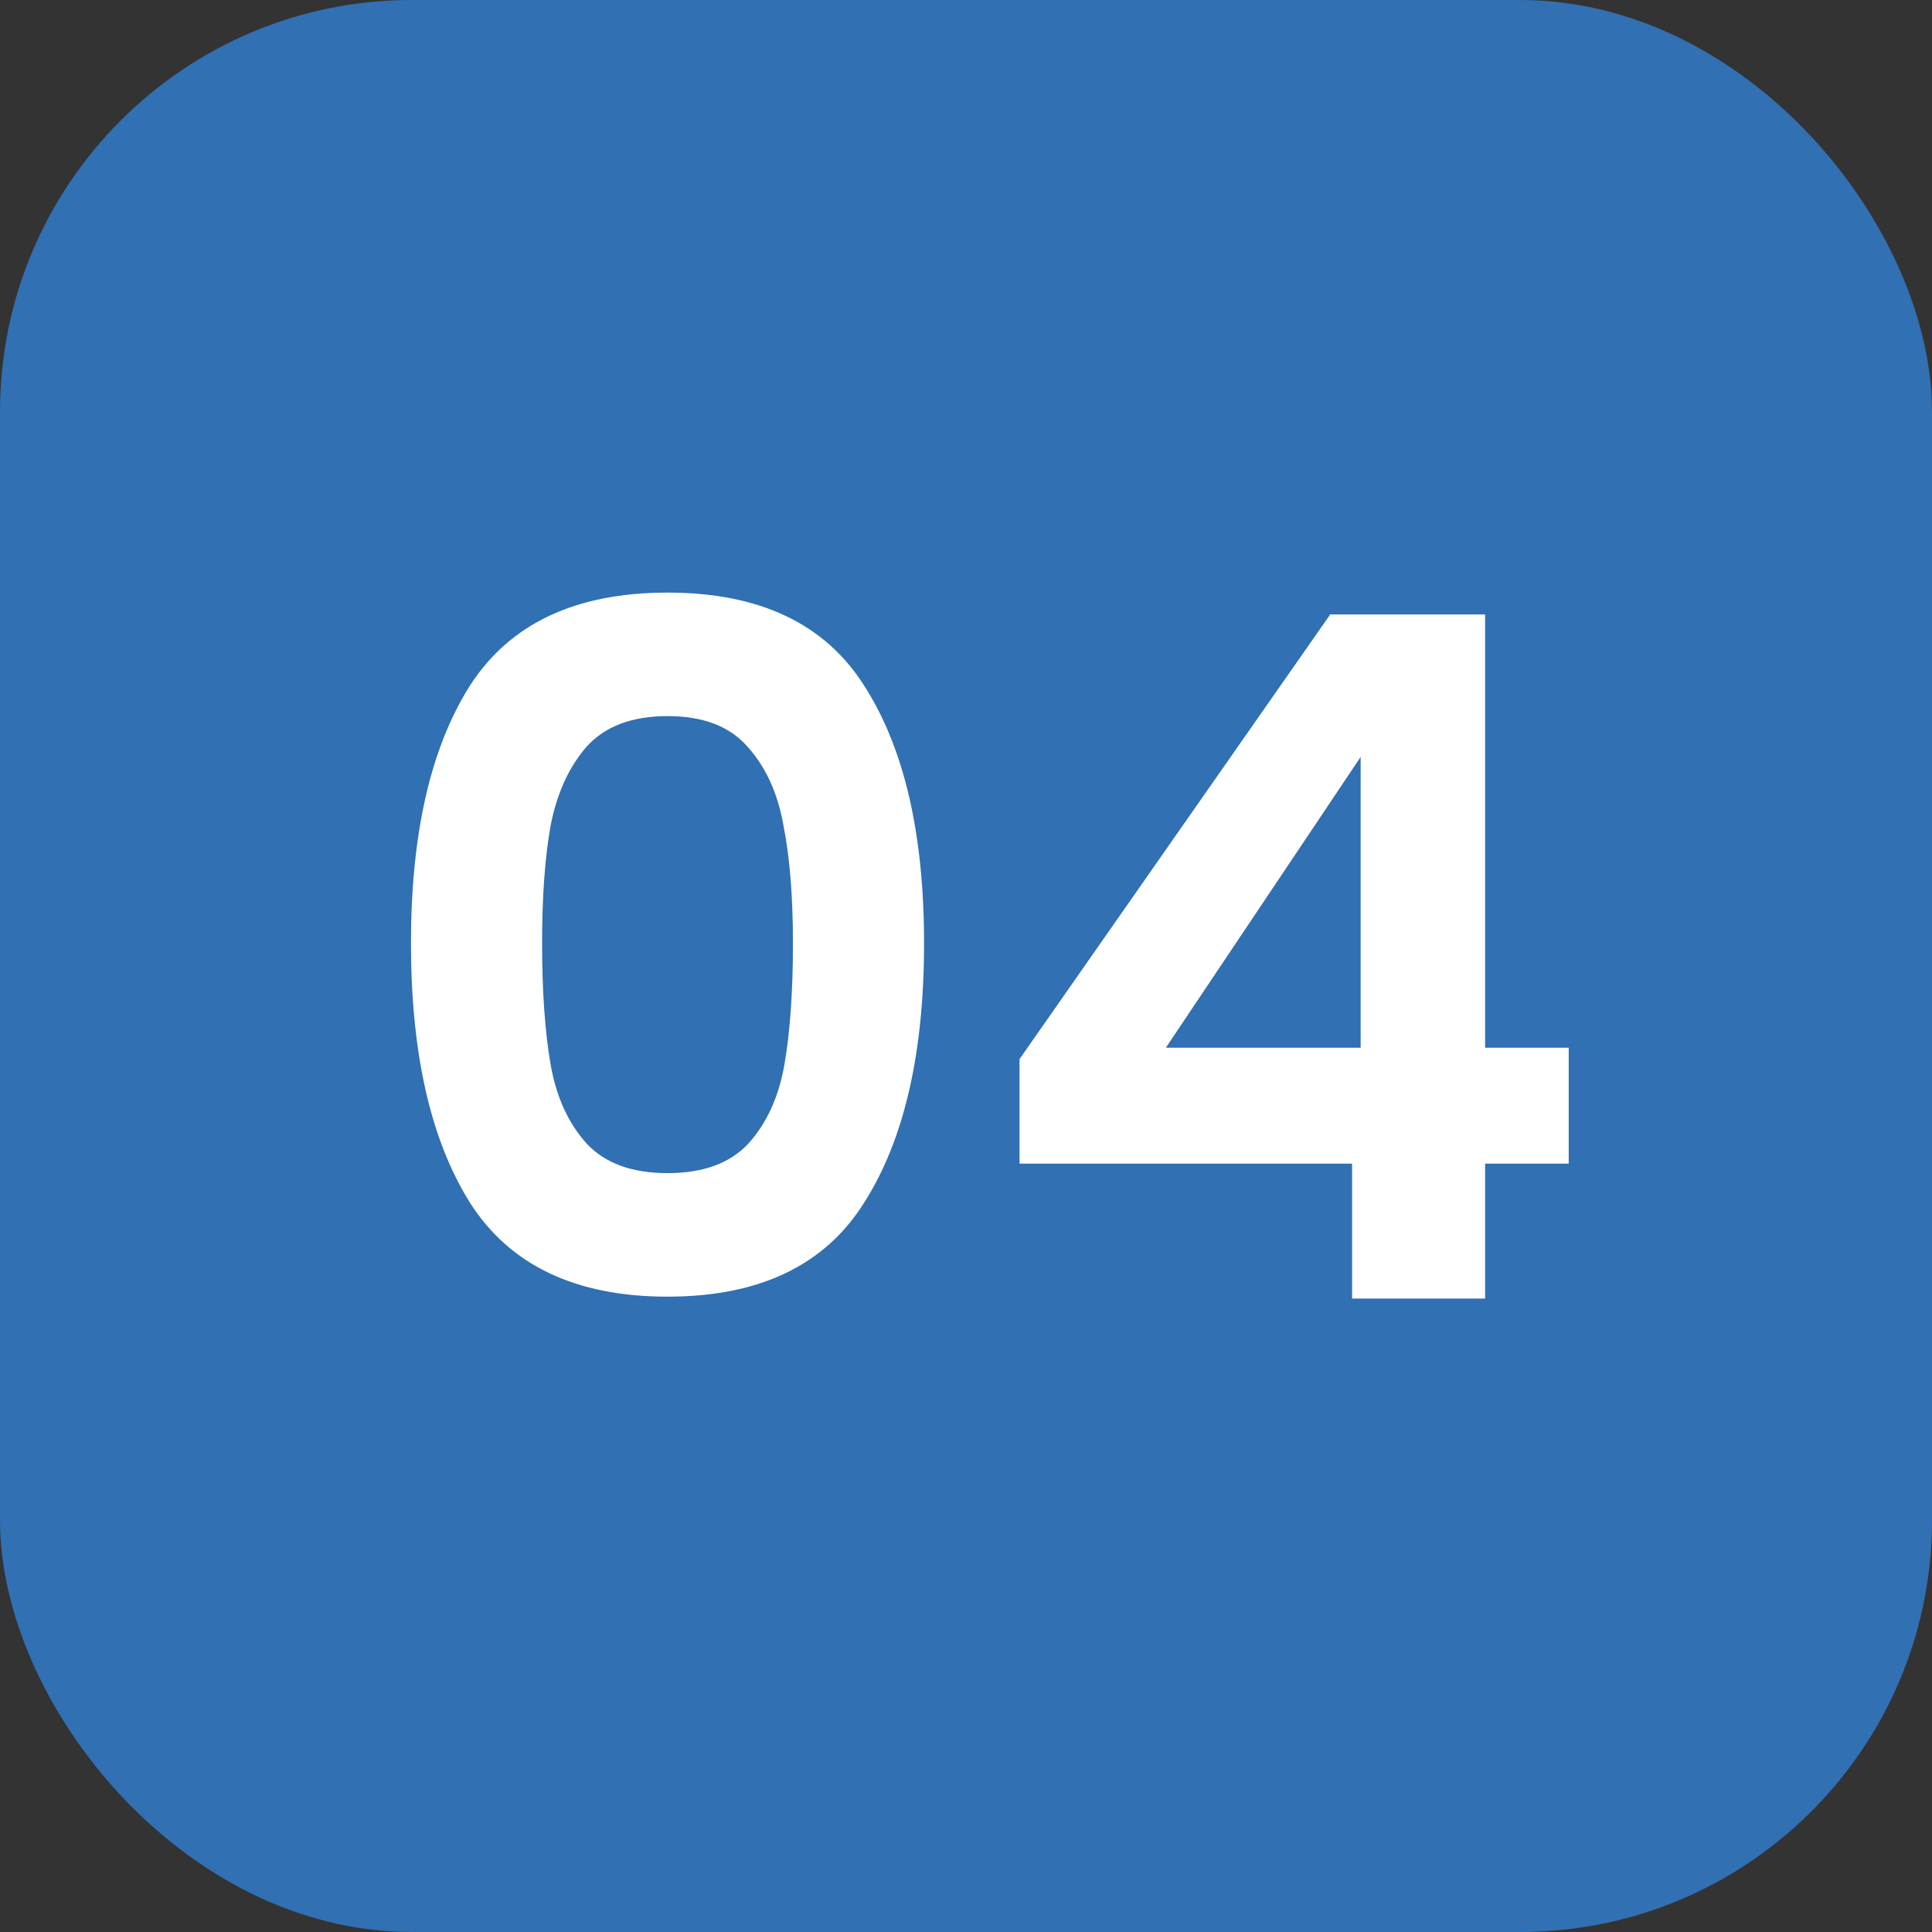 <svg xmlns="http://www.w3.org/2000/svg" width="61" height="61" viewBox="0 0 61 61" fill="none"><rect x="0" y="0" width="61" height="61" fill="#333333" stroke="none"/><rect width="61" height="61" rx="13" fill="#3070B3"></rect><path d="M12.976 29.78C12.976 26.32 13.596 23.61 14.836 21.65C16.096 19.69 18.176 18.71 21.076 18.71C23.976 18.71 26.046 19.69 27.286 21.65C28.546 23.61 29.176 26.32 29.176 29.78C29.176 33.26 28.546 35.99 27.286 37.97C26.046 39.95 23.976 40.94 21.076 40.94C18.176 40.94 16.096 39.95 14.836 37.97C13.596 35.99 12.976 33.26 12.976 29.78ZM25.036 29.78C25.036 28.3 24.936 27.06 24.736 26.06C24.556 25.04 24.176 24.21 23.596 23.57C23.036 22.93 22.196 22.61 21.076 22.61C19.956 22.61 19.106 22.93 18.526 23.57C17.966 24.21 17.586 25.04 17.386 26.06C17.206 27.06 17.116 28.3 17.116 29.78C17.116 31.3 17.206 32.58 17.386 33.62C17.566 34.64 17.946 35.47 18.526 36.11C19.106 36.73 19.956 37.04 21.076 37.04C22.196 37.04 23.046 36.73 23.626 36.11C24.206 35.47 24.586 34.64 24.766 33.62C24.946 32.58 25.036 31.3 25.036 29.78ZM32.19 36.74V33.44L42 19.4H46.89V33.08H49.53V36.74H46.89V41H42.69V36.74H32.19ZM42.96 23.9L36.81 33.08H42.96V23.9Z" fill="white"></path></svg>